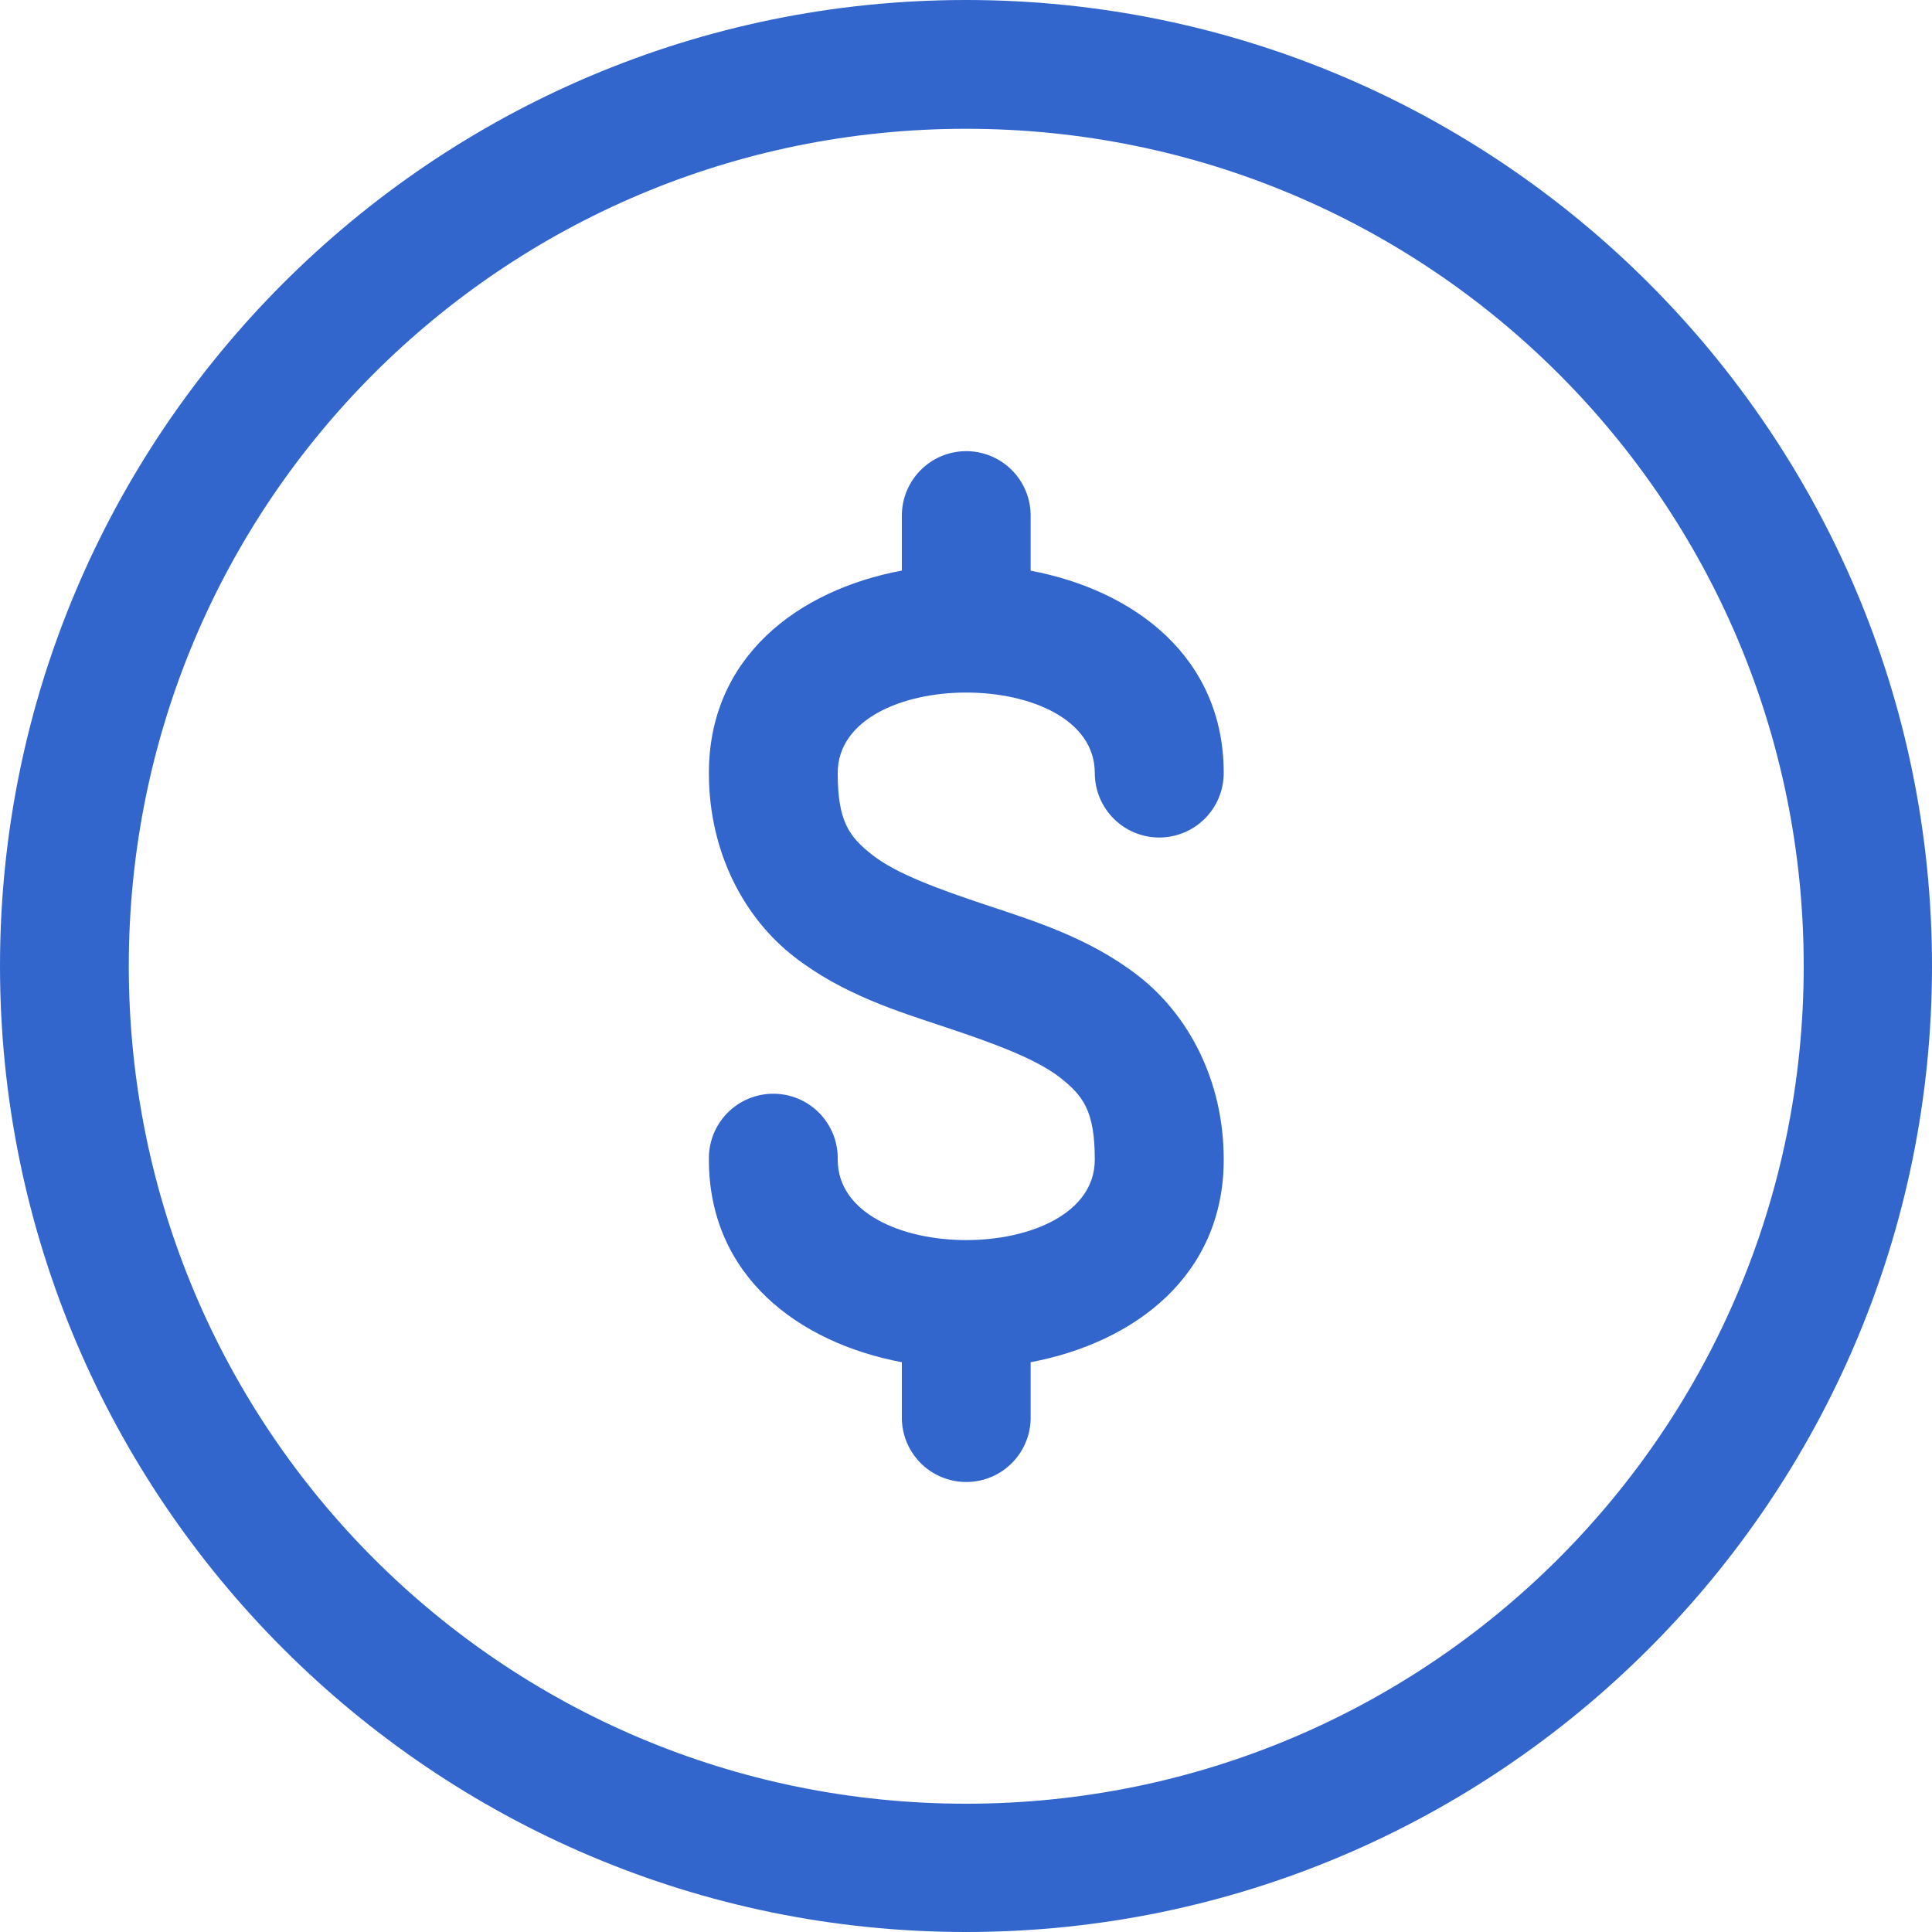 <svg width="50" height="50" viewBox="0 0 50 50" fill="none" xmlns="http://www.w3.org/2000/svg">
<g clip-path="url(#clip0_8969_2464)">
<path d="M25 0C11.213 0 0 11.213 0 25C0 38.787 11.213 50 25 50C38.787 50 50 38.787 50 25C50 11.213 38.787 0 25 0ZM25 3.333C36.986 3.333 46.68 13.014 46.68 25C46.68 36.986 36.986 46.68 25 46.68C13.014 46.68 3.333 36.986 3.333 25C3.333 13.014 13.014 3.333 25 3.333ZM24.977 11.676C24.537 11.684 24.117 11.866 23.811 12.182C23.504 12.498 23.335 12.922 23.34 13.363V14.766C20.649 15.271 18.346 17.003 18.346 20.006C18.346 22.09 19.285 23.775 20.547 24.756C21.808 25.737 23.232 26.172 24.482 26.588C25.732 27.005 26.811 27.404 27.425 27.881C28.039 28.358 28.333 28.76 28.333 30.01C28.333 32.788 21.68 32.788 21.68 30.01C21.685 29.788 21.645 29.567 21.564 29.36C21.482 29.154 21.36 28.966 21.205 28.807C21.05 28.648 20.864 28.522 20.66 28.436C20.455 28.35 20.235 28.306 20.013 28.306C19.791 28.306 19.571 28.35 19.366 28.436C19.162 28.522 18.977 28.648 18.821 28.807C18.666 28.966 18.544 29.154 18.462 29.36C18.381 29.567 18.341 29.788 18.346 30.01C18.346 33.011 20.651 34.747 23.34 35.254V36.65C23.335 36.872 23.374 37.093 23.456 37.3C23.538 37.506 23.66 37.694 23.815 37.853C23.97 38.012 24.155 38.138 24.36 38.224C24.565 38.31 24.785 38.354 25.006 38.354C25.229 38.354 25.448 38.31 25.653 38.224C25.858 38.138 26.043 38.012 26.198 37.853C26.354 37.694 26.476 37.506 26.557 37.3C26.639 37.093 26.678 36.872 26.673 36.65V35.254C29.363 34.747 31.67 33.011 31.67 30.01C31.67 27.926 30.727 26.241 29.466 25.26C28.205 24.279 26.781 23.841 25.531 23.424C24.281 23.008 23.202 22.613 22.588 22.135C21.974 21.658 21.68 21.256 21.68 20.006C21.68 17.229 28.333 17.229 28.333 20.006C28.333 20.449 28.509 20.873 28.822 21.186C29.135 21.499 29.559 21.675 30.002 21.675C30.444 21.675 30.868 21.499 31.181 21.186C31.494 20.873 31.67 20.449 31.67 20.006C31.67 17.008 29.362 15.277 26.673 14.769V13.363C26.676 13.14 26.634 12.918 26.549 12.712C26.465 12.506 26.34 12.318 26.182 12.161C26.023 12.004 25.835 11.88 25.629 11.797C25.422 11.713 25.2 11.672 24.977 11.676Z" fill="#3366CC"/>
</g>
<defs>
<clipPath id="clip0_8969_2464">
<rect width="50" height="50" fill="white"/>
</clipPath>
</defs>
</svg>
